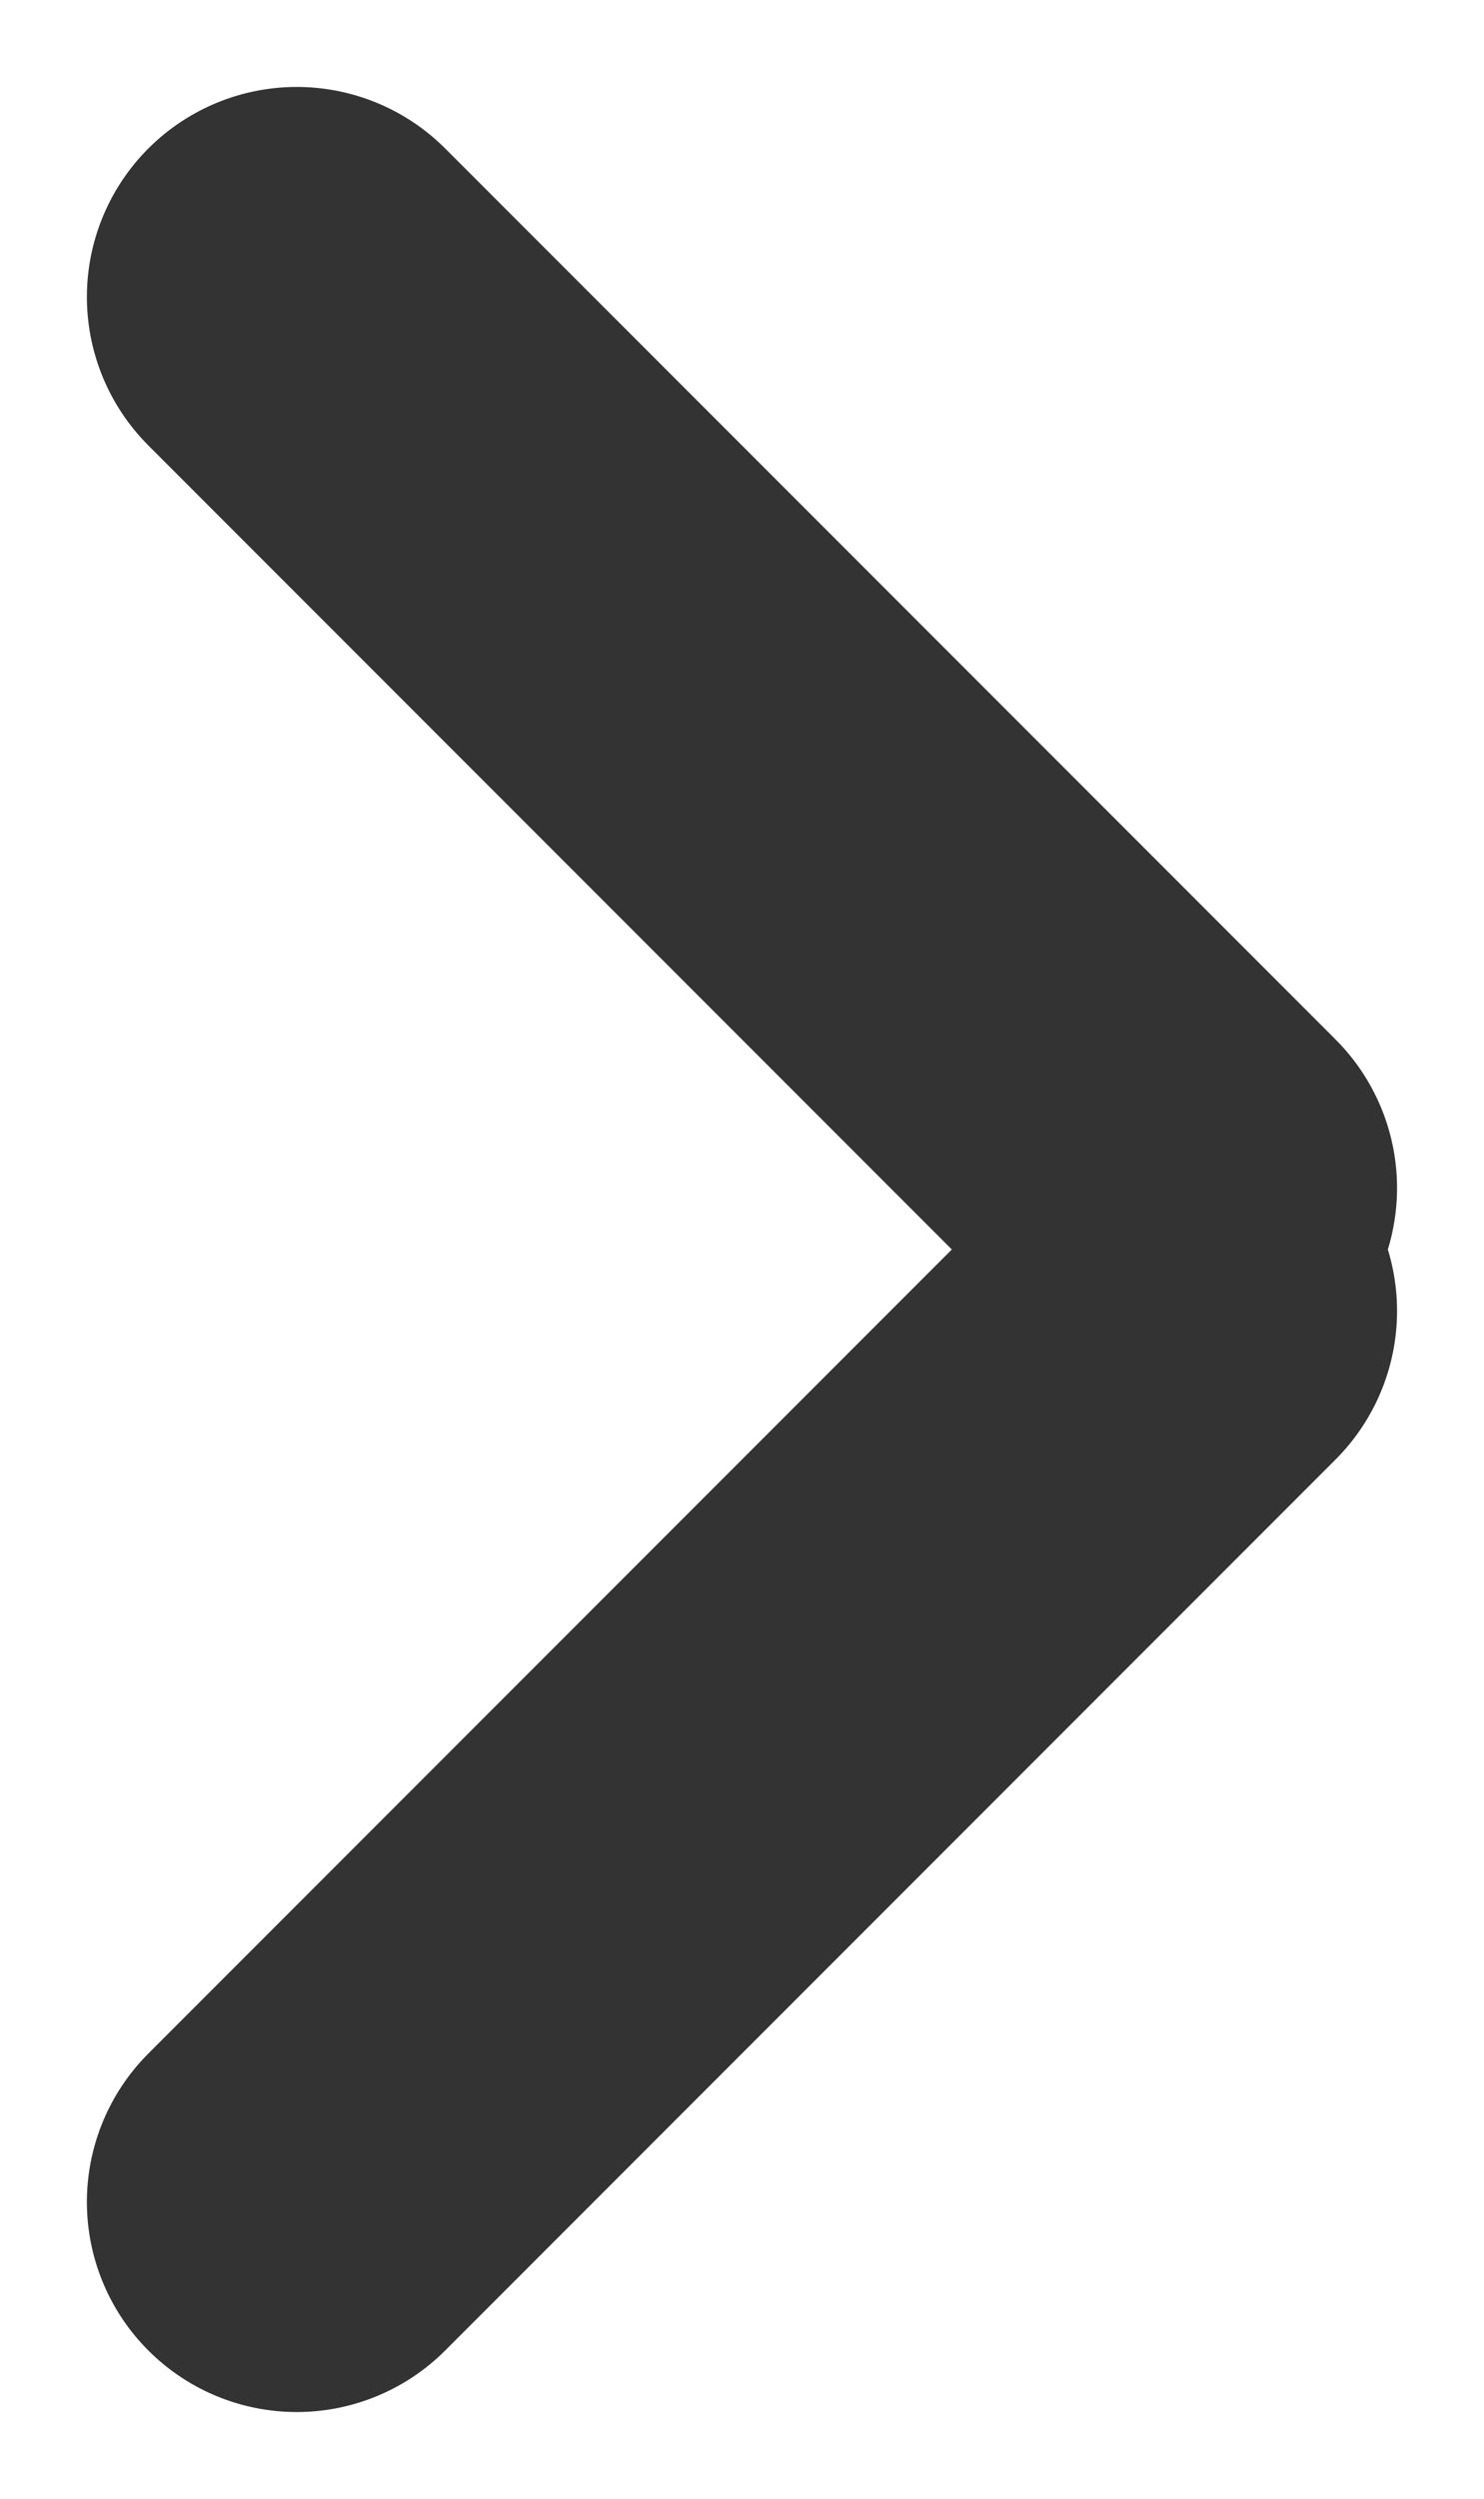 <svg xmlns="http://www.w3.org/2000/svg" width="7.071" height="11.899" viewBox="0 0 7.071 11.899"><defs><style>.a{fill:none;stroke:#333;stroke-linecap:round;stroke-width:2px;}</style></defs><g transform="translate(1.414 1.414)"><line class="a" x2="6" transform="rotate(45)"/><line class="a" x2="6" transform="translate(0 9.071) rotate(-45)"/></g></svg>